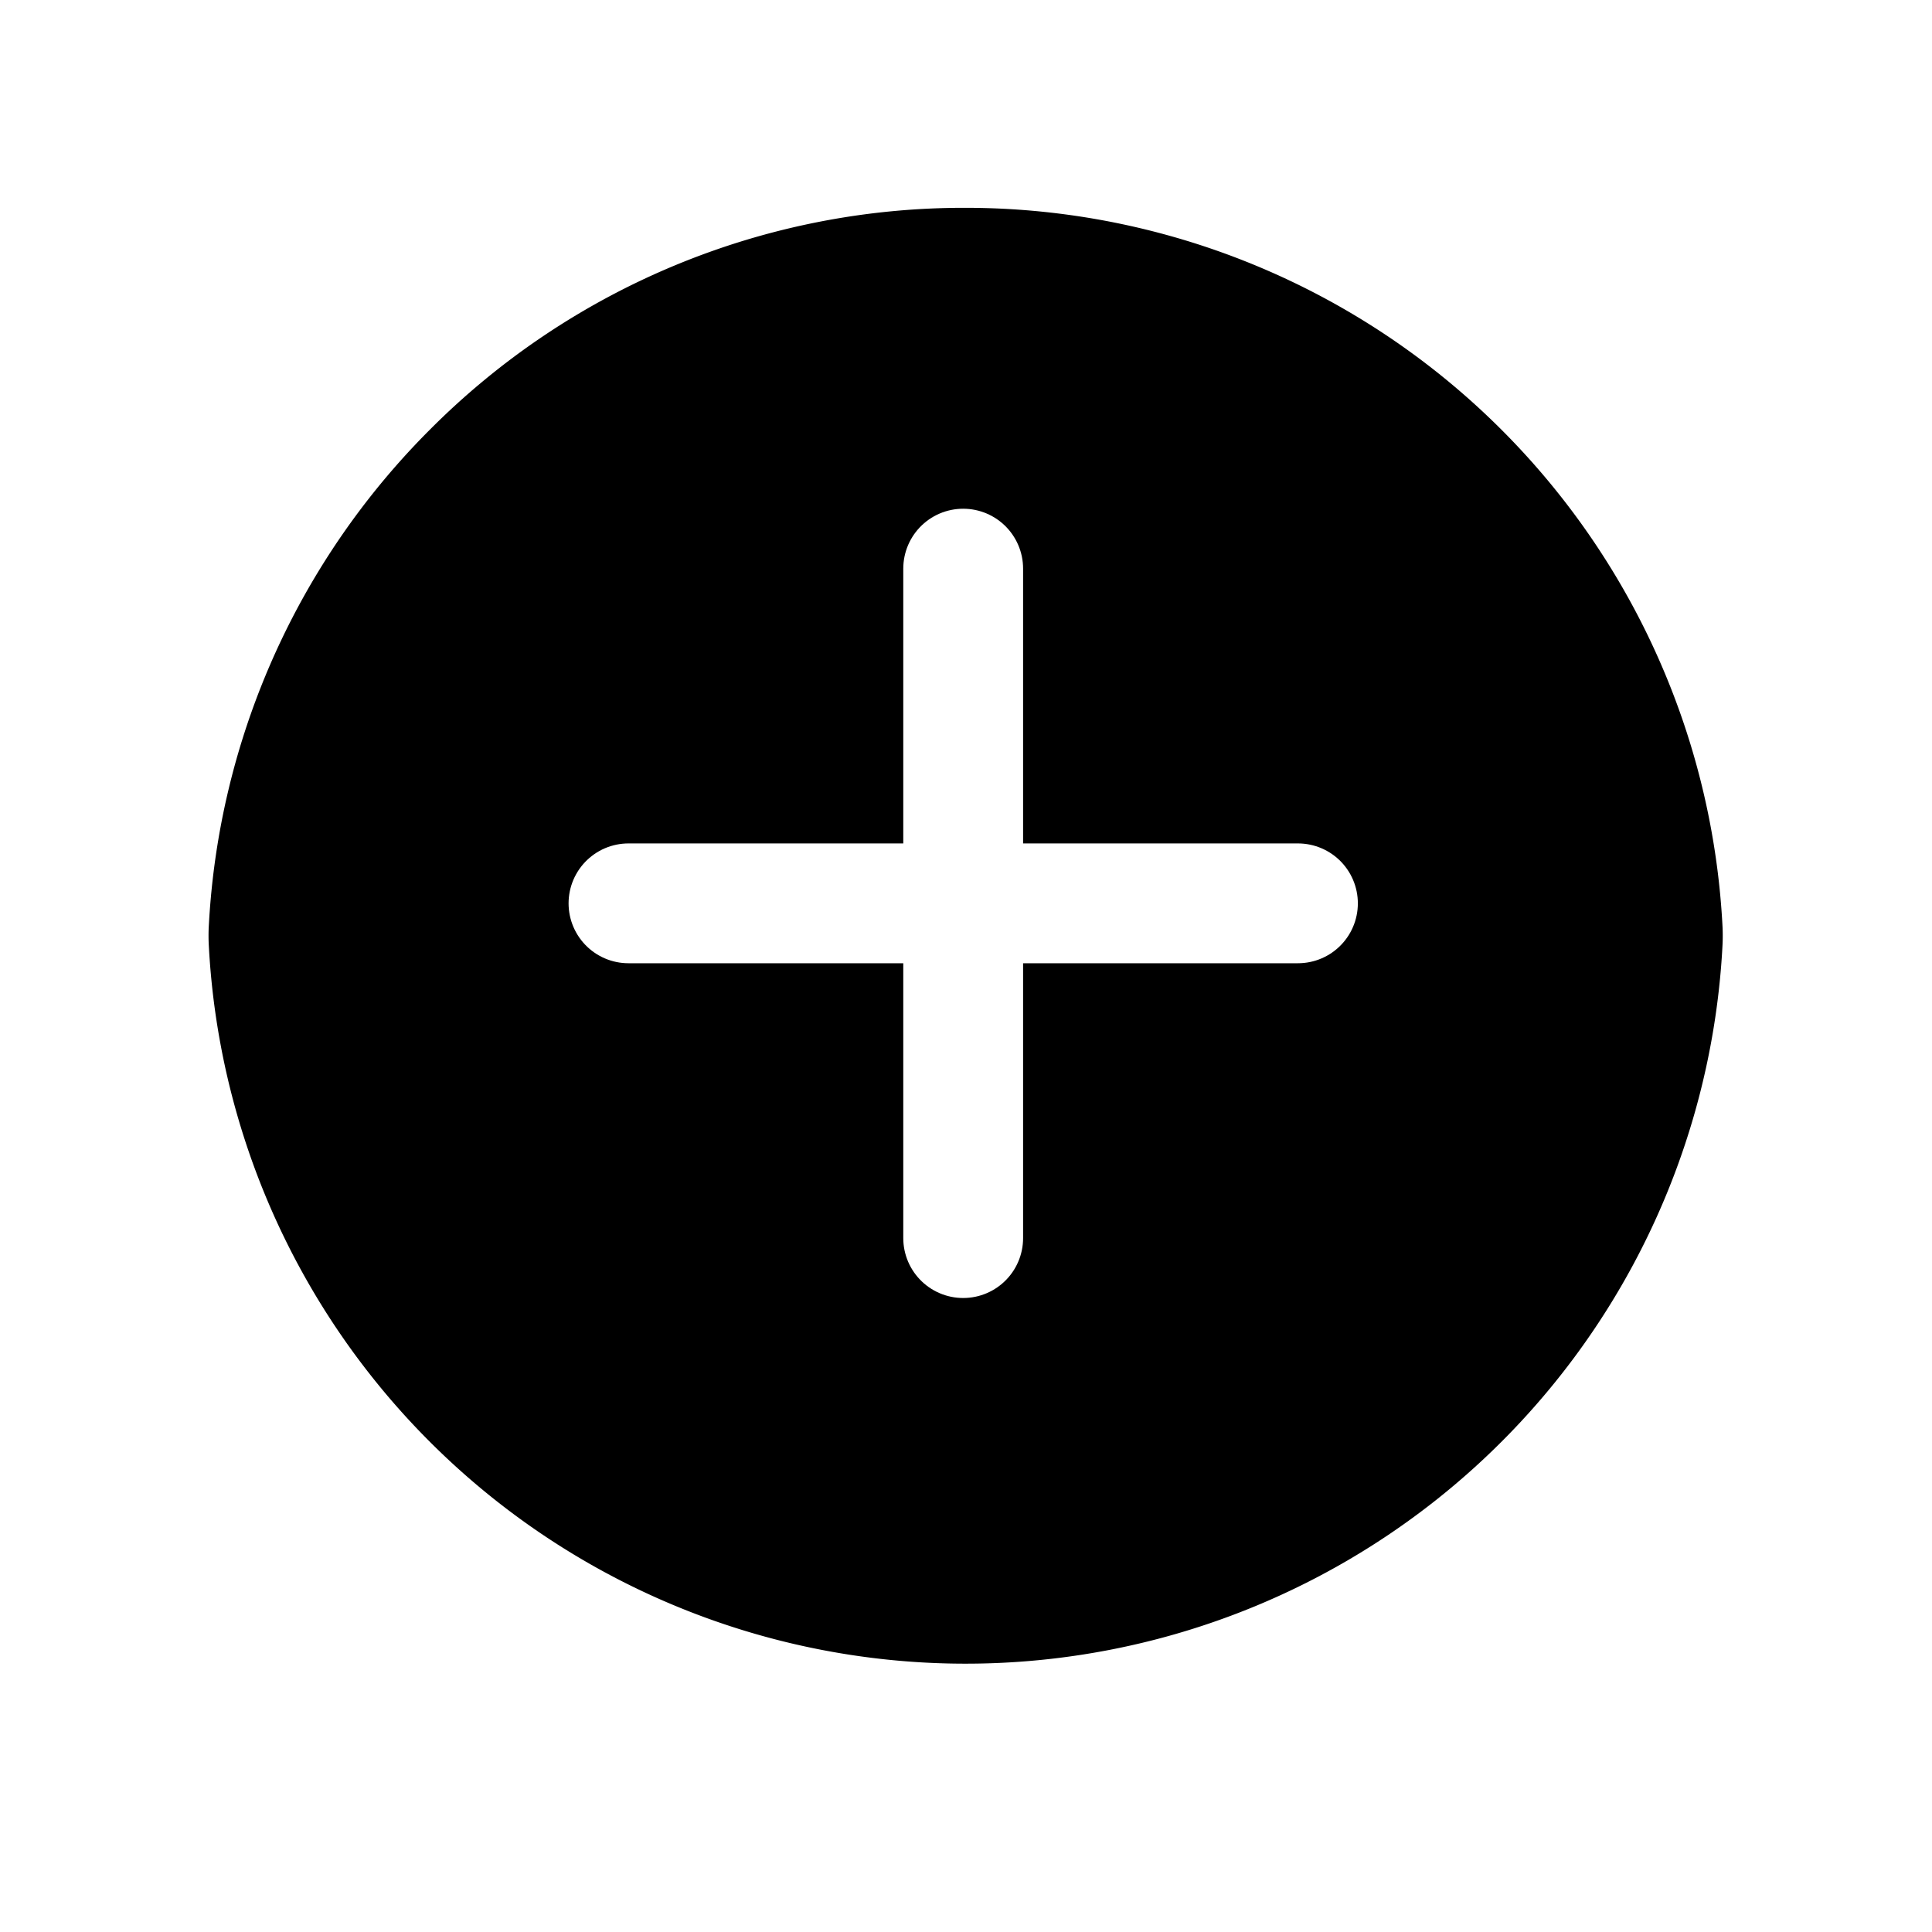 <svg xmlns="http://www.w3.org/2000/svg" xmlns:xlink="http://www.w3.org/1999/xlink" width="32.25" height="32.25" viewBox="0 0 32.25 32.25">
  <defs>
    <filter id="Path_81" x="0" y="0" width="32.25" height="32.25" filterUnits="userSpaceOnUse">
      <feOffset dy="1" input="SourceAlpha"/>
      <feGaussianBlur stdDeviation="0.5" result="blur"/>
      <feFlood flood-opacity="0.6"/>
      <feComposite operator="in" in2="blur"/>
      <feComposite in="SourceGraphic"/>
    </filter>
  </defs>
  <g id="Group_6490" data-name="Group 6490" transform="translate(-1223.5 -2829.5)">
    <g id="Icon_ionic-ios-close-circle-outline" data-name="Icon ionic-ios-close-circle-outline" transform="translate(1221.625 2826.625)">
      <path id="Path_82" data-name="Path 82" d="M18,5.344A12.651,12.651,0,1,1,9.049,9.049,12.573,12.573,0,0,1,18,5.344"/>
      <g transform="matrix(1, 0, 0, 1, 1.88, 2.88)" filter="url(#Path_81)">
        <path id="Path_81-2" data-name="Path 81" d="M18,5.344A12.651,12.651,0,1,1,9.049,9.049,12.573,12.573,0,0,1,18,5.344m0-1.969A14.625,14.625,0,1,0,32.625,18,14.623,14.623,0,0,0,18,3.375Z" transform="translate(-1.88 -2.88)" fill="#fff"/>
      </g>
    </g>
    <g id="Group_6482" data-name="Group 6482" transform="translate(2.123 2.124)">
      <path id="Path_16479" data-name="Path 16479" d="M18,12V23.175" transform="translate(1219.455 2824.868)" fill="none" stroke="#fff" stroke-linecap="round" stroke-linejoin="round" stroke-width="2"/>
      <path id="Path_16480" data-name="Path 16480" d="M12,18H23.175" transform="translate(1219.868 2824.455)" fill="none" stroke="#fff" stroke-linecap="round" stroke-linejoin="round" stroke-width="2"/>
    </g>
  </g>
</svg>
